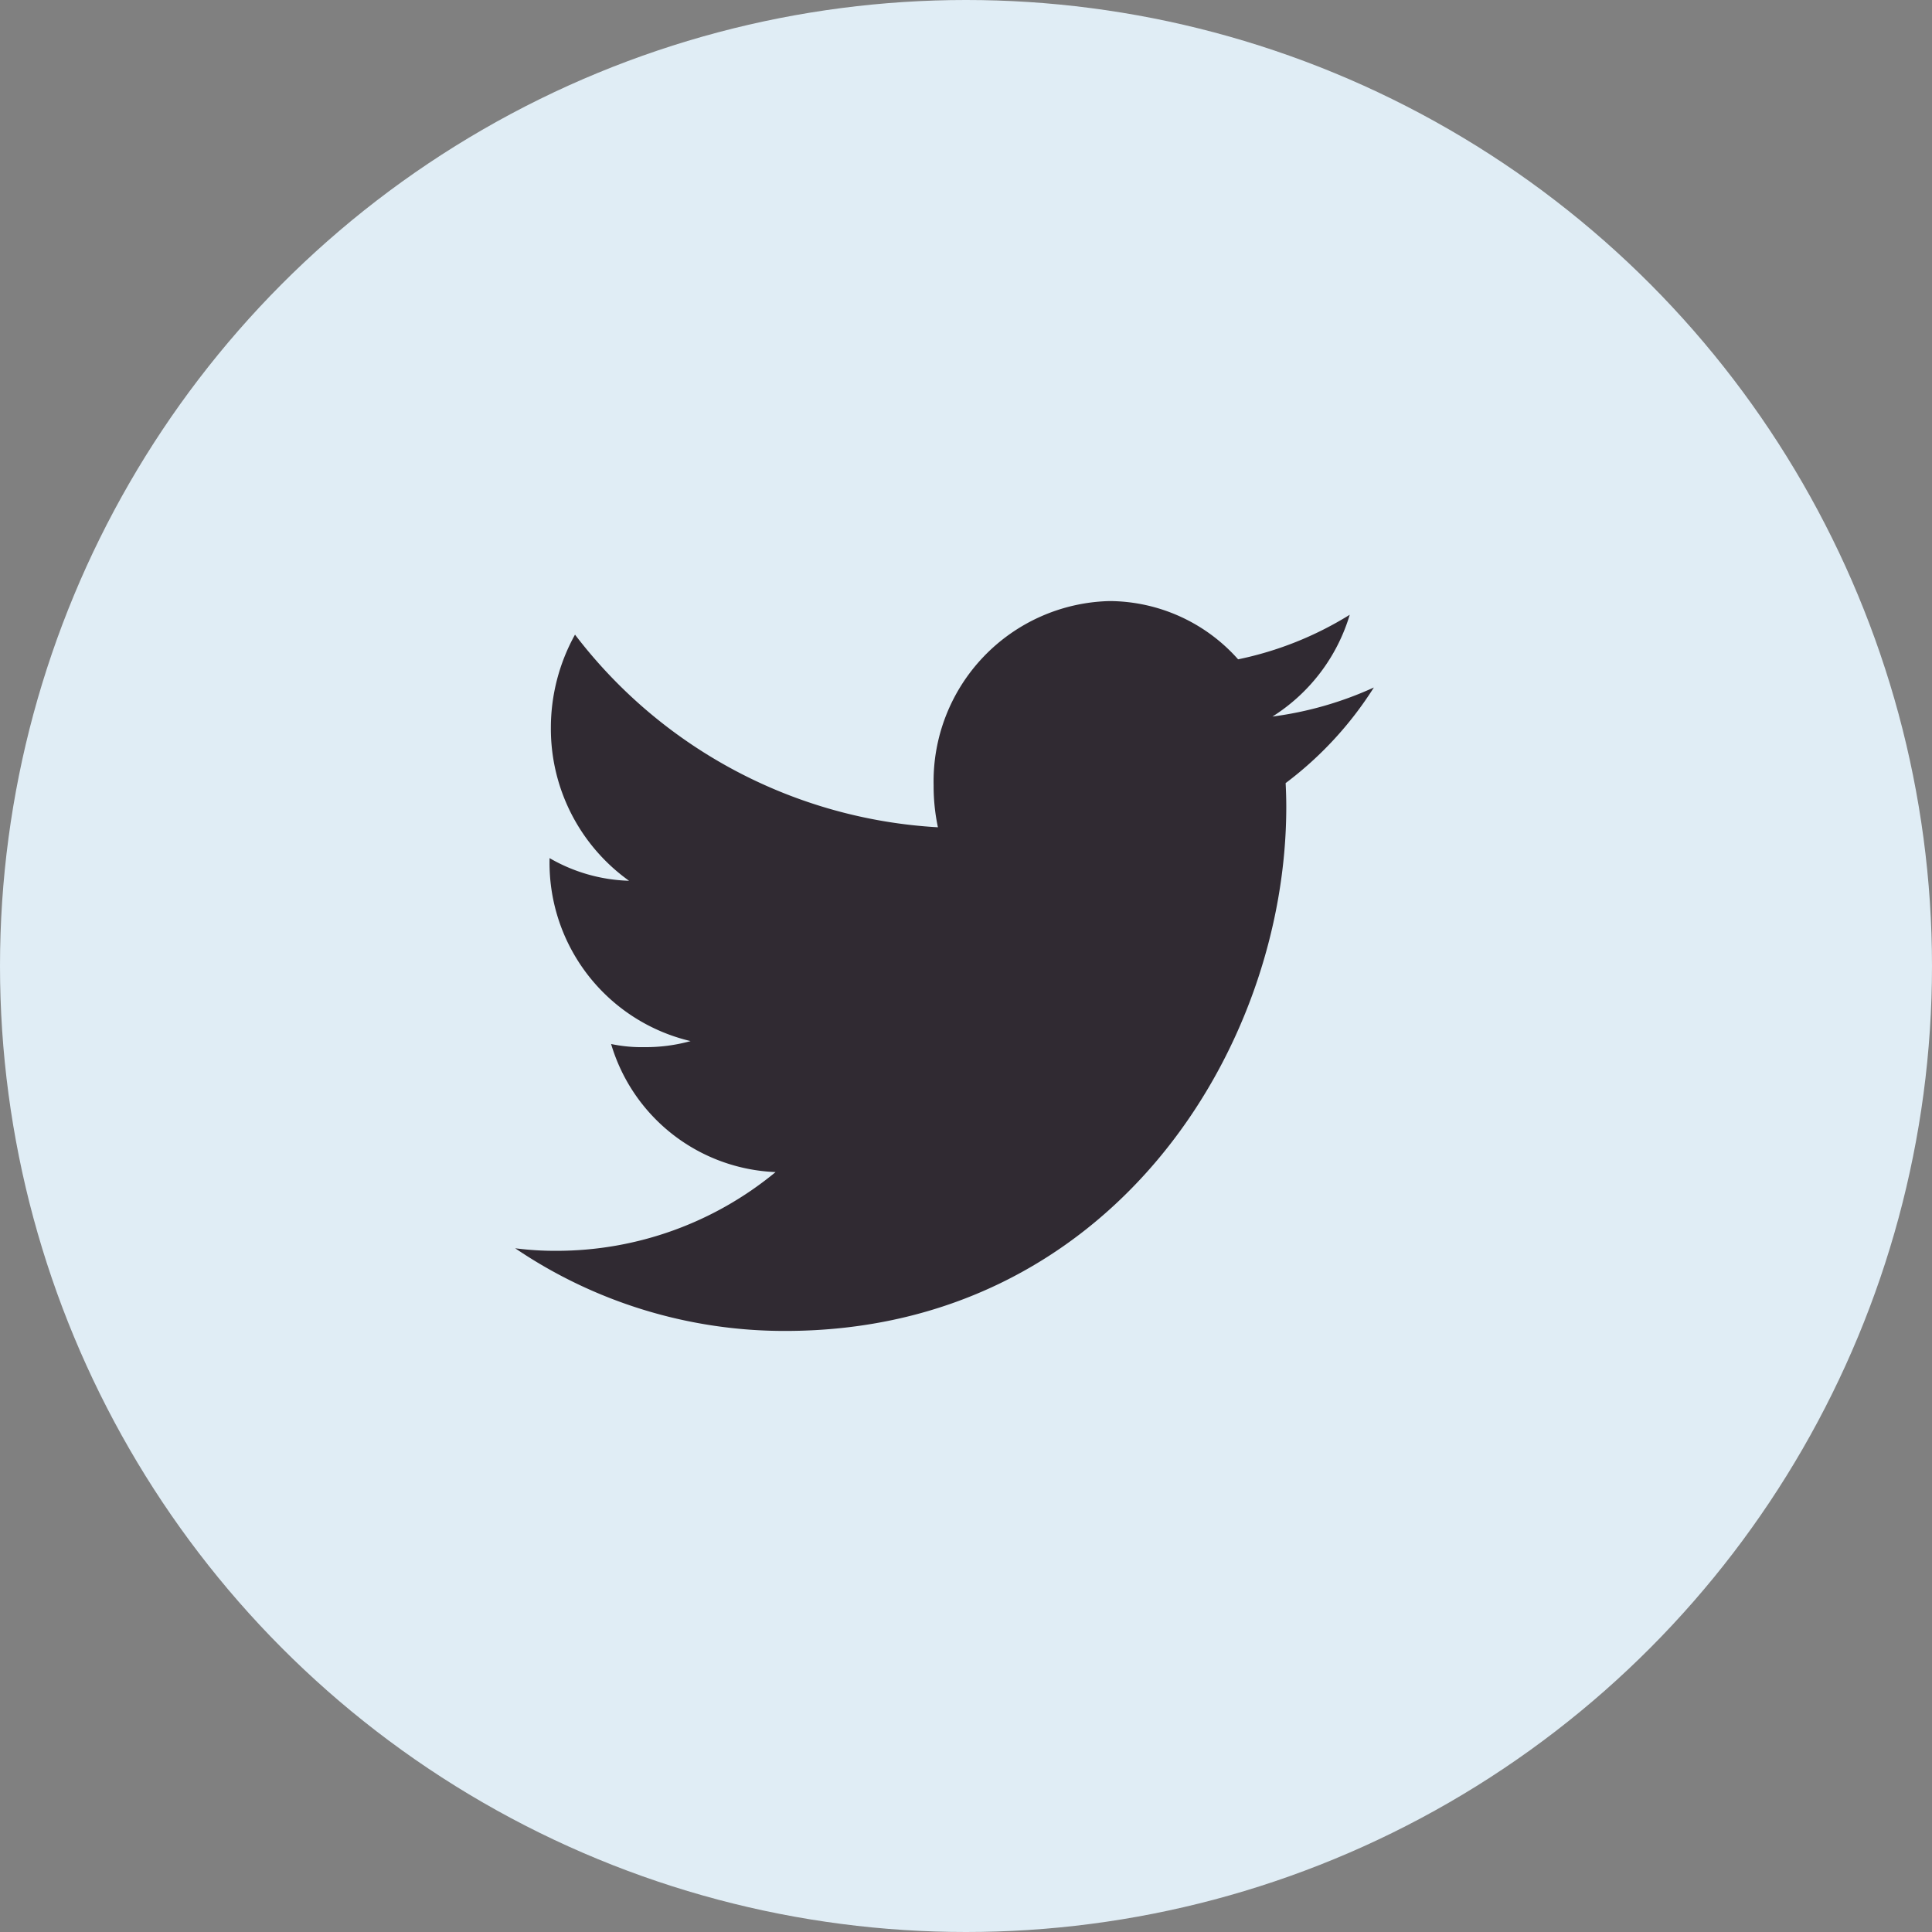 <?xml version="1.0" encoding="utf-8"?>
<svg id="Group_14" data-name="Group 14" xmlns="http://www.w3.org/2000/svg" width="45" height="45" viewBox="0 0 45 45">
  <rect x="0" y="0" width="45" height="45" fill="#808080" stroke="none"/>
  <circle id="Oval" cx="22.5" cy="22.5" r="22.5" fill="#e0edf5"/>
  <g id="tw_icon" transform="translate(12 14)">
    <path id="Path" d="M20,2.013a8.256,8.256,0,0,1-2.362.677,4.237,4.237,0,0,0,1.8-2.371,7.978,7.978,0,0,1-2.6,1.038A4.027,4.027,0,0,0,13.846,0a4.2,4.2,0,0,0-4.1,4.291,4.613,4.613,0,0,0,.1.978A11.445,11.445,0,0,1,1.393.782,4.472,4.472,0,0,0,.831,2.95,4.351,4.351,0,0,0,2.652,6.515,3.913,3.913,0,0,1,.8,5.987v.047a4.266,4.266,0,0,0,3.285,4.215,3.922,3.922,0,0,1-1.075.141,3.47,3.47,0,0,1-.776-.073A4.168,4.168,0,0,0,6.065,13.3,8.011,8.011,0,0,1,.981,15.134,7.345,7.345,0,0,1,0,15.075,11.176,11.176,0,0,0,6.29,17c7.545,0,11.67-6.538,11.67-12.206,0-.19-.006-.373-.015-.554A8.4,8.4,0,0,0,20,2.013Z" transform="translate(0)" fill="#302a32"/>
  </g>
</svg>

